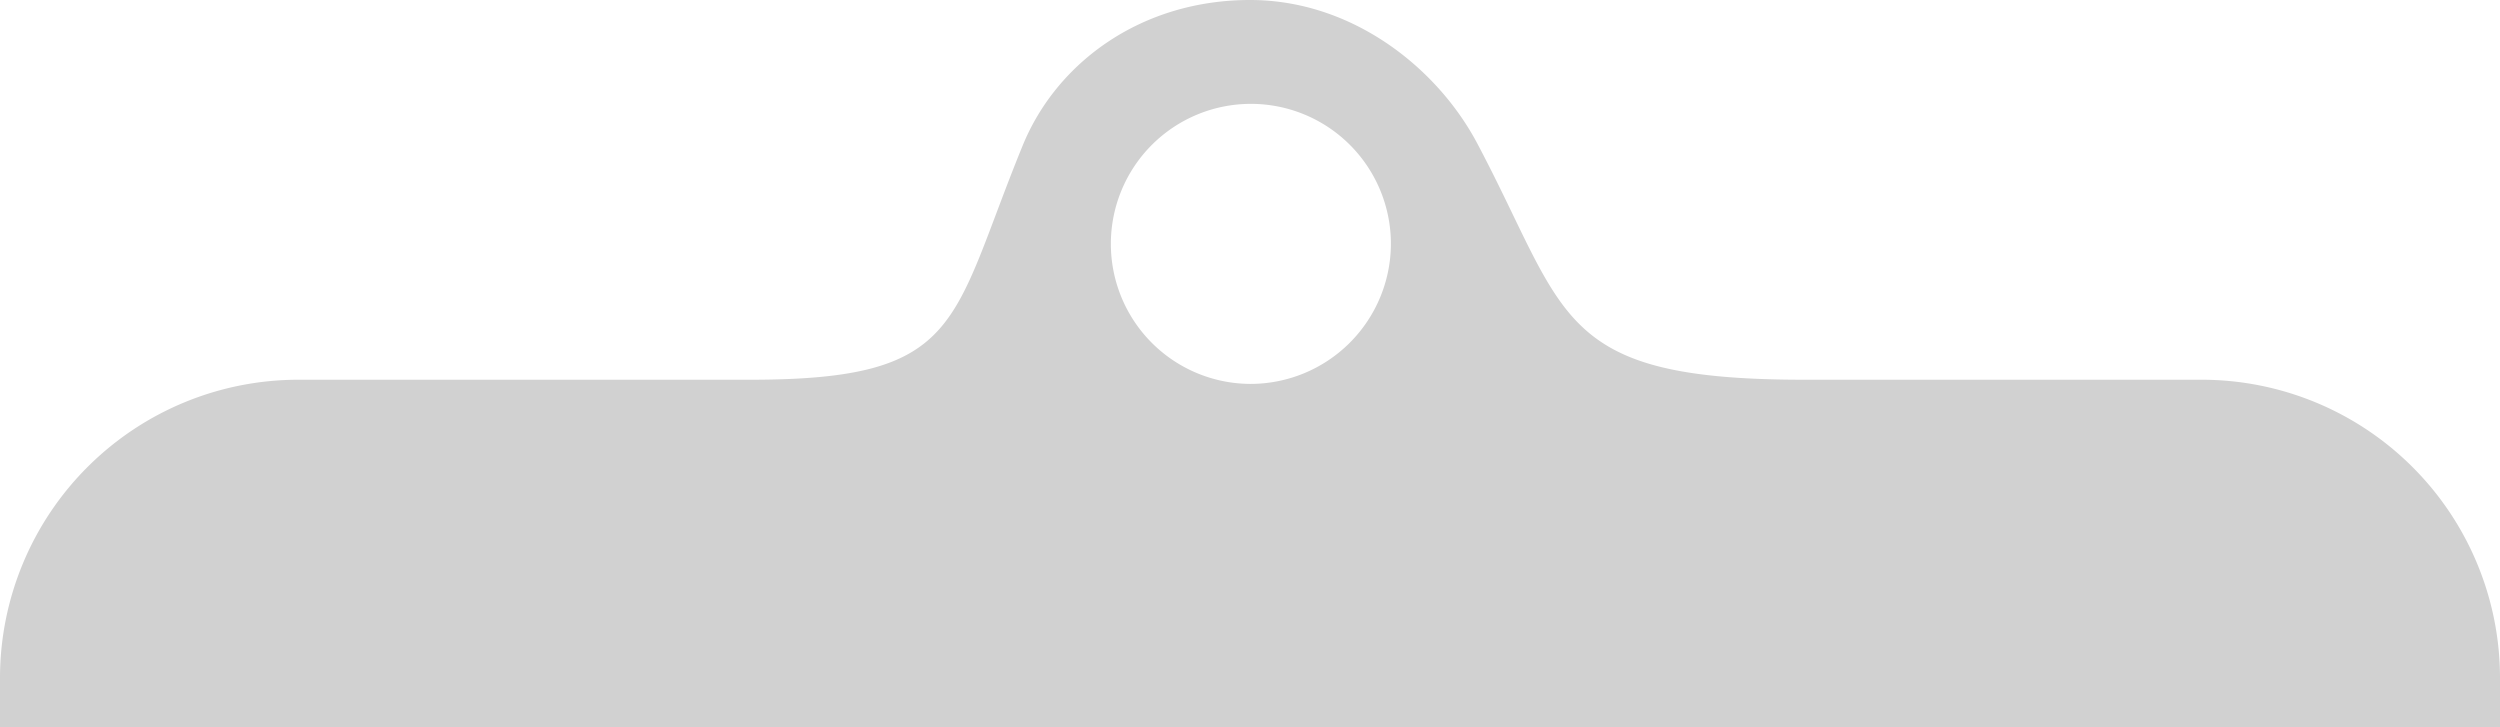 <svg id="グループ_3042" data-name="グループ 3042" xmlns="http://www.w3.org/2000/svg" xmlns:xlink="http://www.w3.org/1999/xlink" width="416" height="121" viewBox="0 0 416 121">
  <defs>
    <clipPath id="clip-path">
      <rect id="長方形_1463" data-name="長方形 1463" width="416" height="121" fill="#d1d1d1"/>
    </clipPath>
  </defs>
  <g id="グループ_3042-2" data-name="グループ 3042" clip-path="url(#clip-path)">
    <path id="パス_3959" data-name="パス 3959" d="M366.19,63.189H300.276c-41.6,0-39.331-10.756-54.458-39.321C239.149,11.273,225,0,208,0c-17.991,0-32.13,10.3-37.818,24.2-12.1,29.578-9.833,38.989-45.382,38.989H49.81A49.652,49.652,0,0,0,0,112.682V121H416v-8.318a49.652,49.652,0,0,0-49.81-49.493M208,63.882a23.3,23.3,0,1,1,23.447-23.3A23.374,23.374,0,0,1,208,63.882" fill="#d1d1d1"/>
  </g>
</svg>

